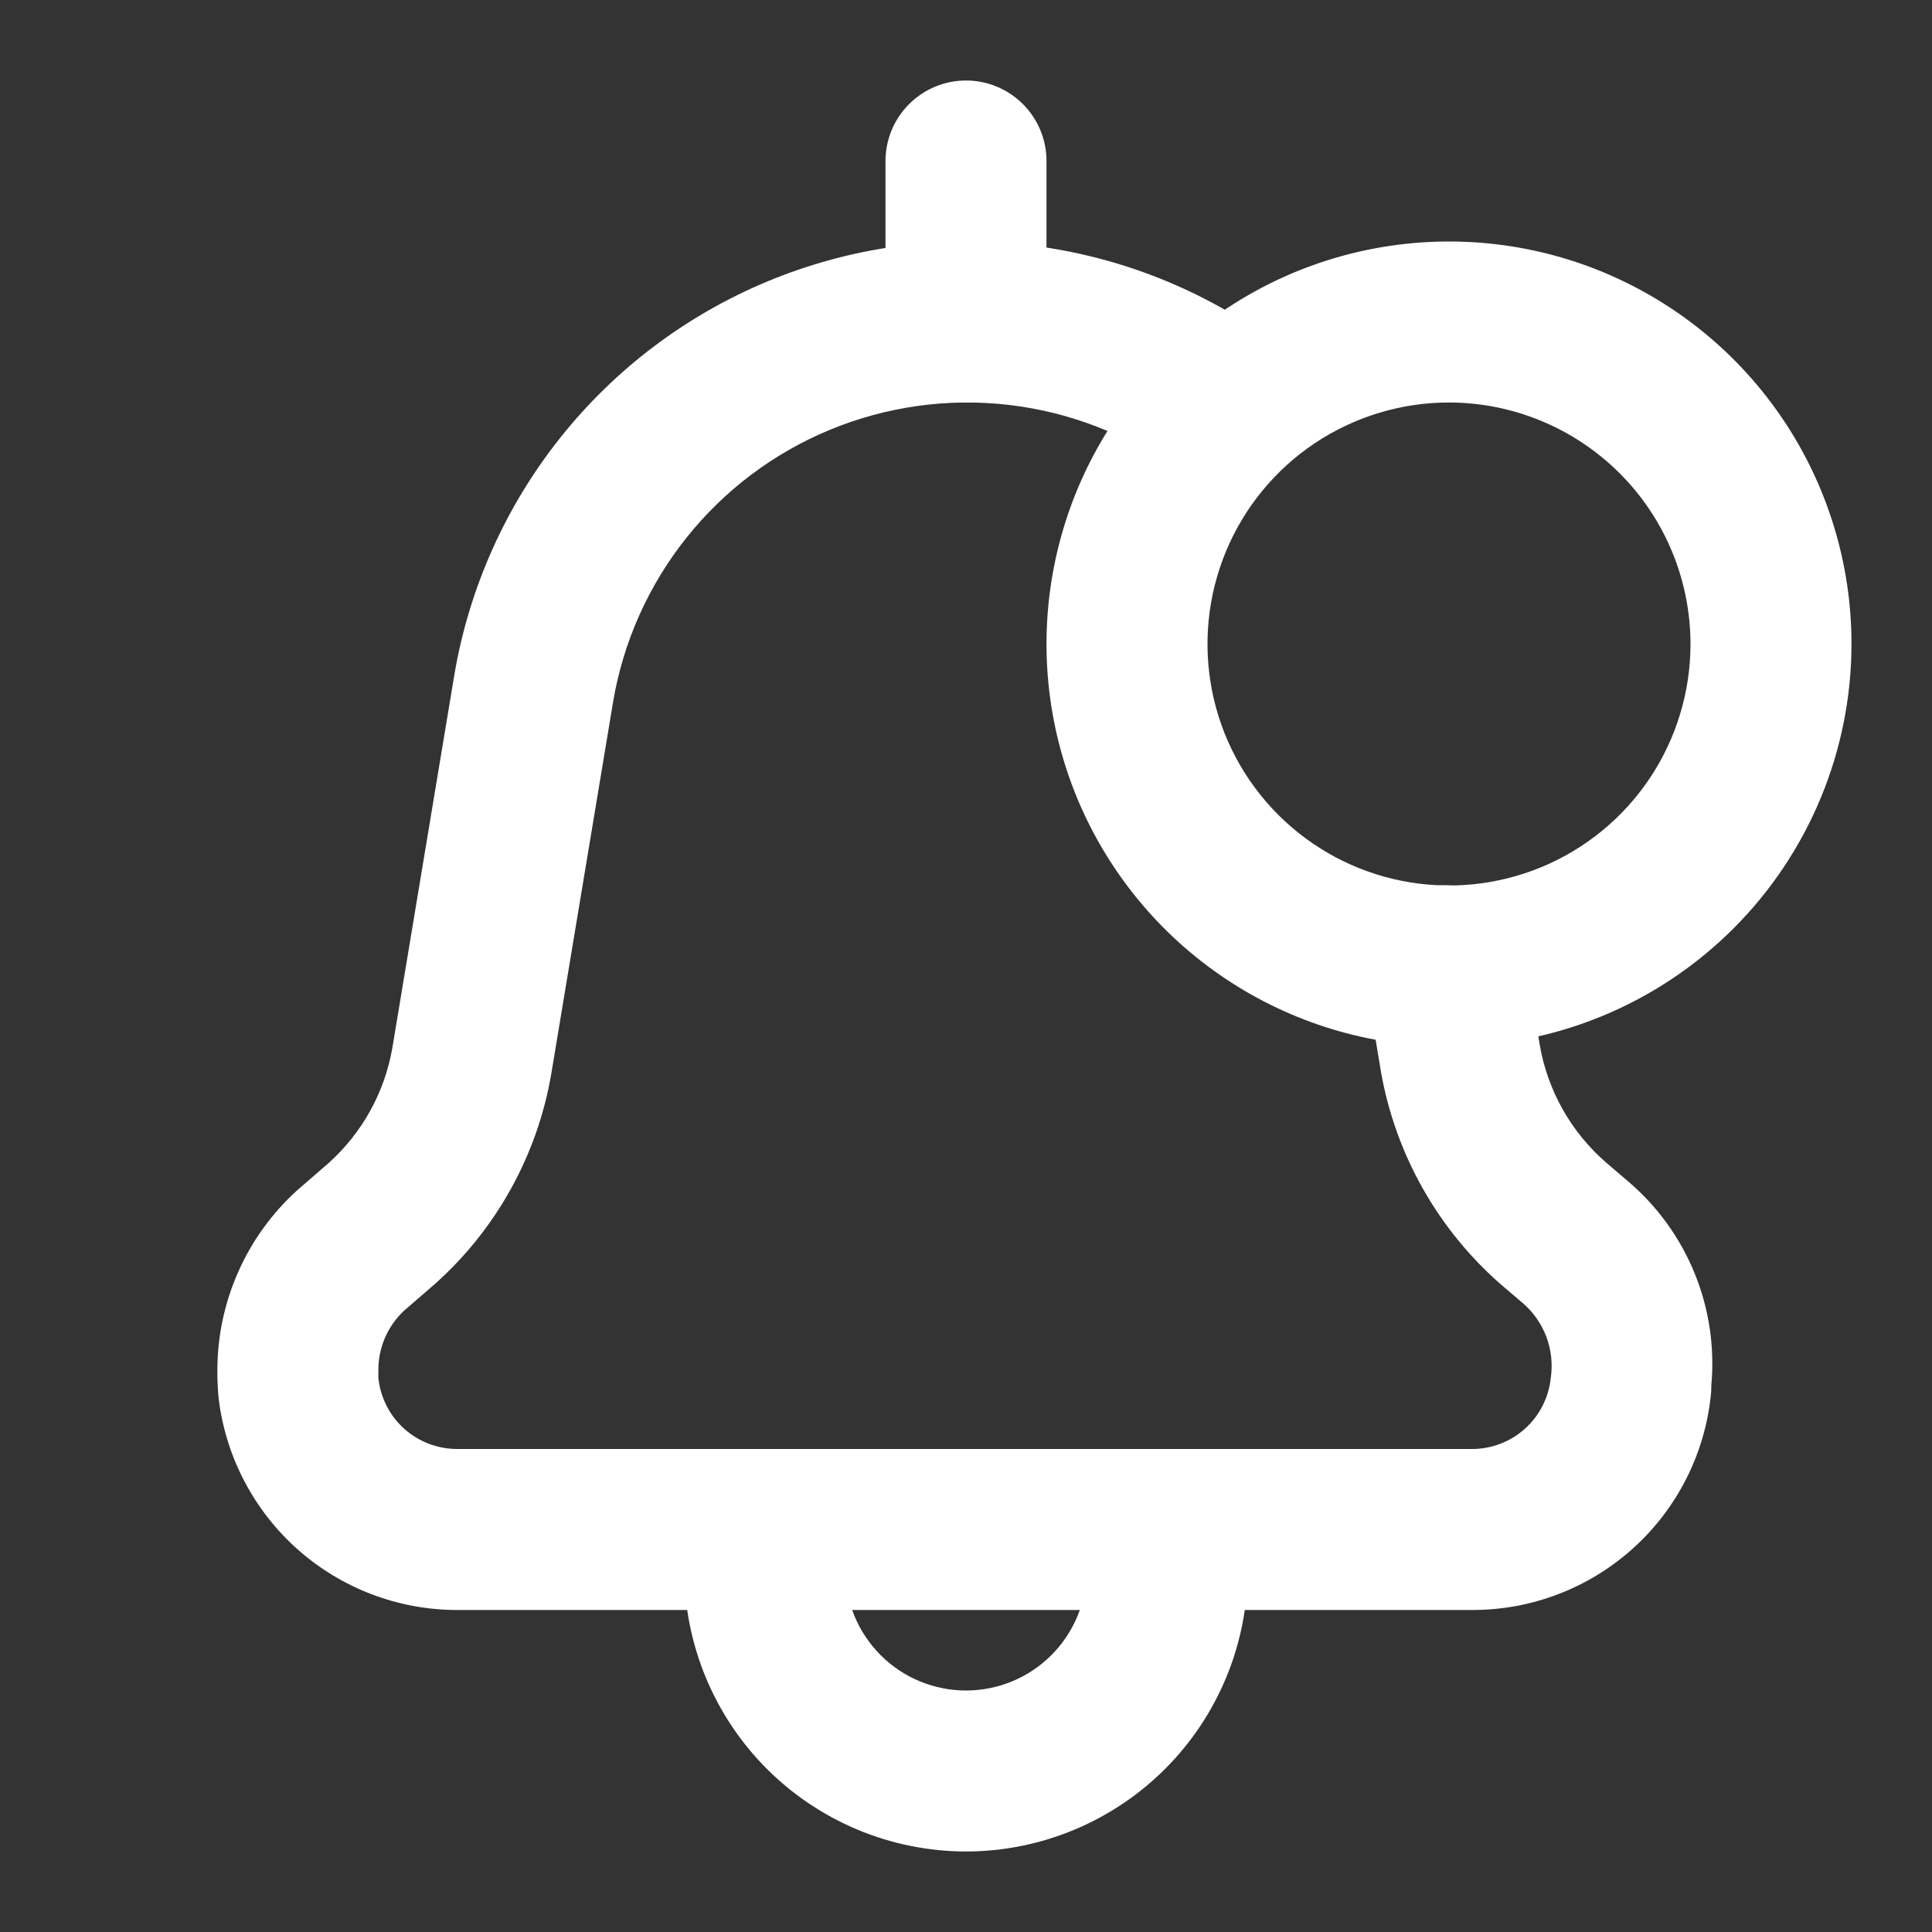 <svg width="33" height="33" viewBox="0 0 33 33" fill="none" xmlns="http://www.w3.org/2000/svg">
<rect x="0" y="0" width="33" height="33" fill="#333333" stroke="none"/>
<path d="M16.5 6.875C16.319 6.875 16.141 6.84 15.974 6.77C15.807 6.701 15.655 6.6 15.528 6.472C15.4 6.345 15.299 6.193 15.23 6.026C15.161 5.859 15.125 5.681 15.125 5.5V2.75C15.125 2.385 15.27 2.036 15.528 1.778C15.786 1.52 16.135 1.375 16.5 1.375C16.865 1.375 17.214 1.52 17.472 1.778C17.73 2.036 17.875 2.385 17.875 2.75V5.5C17.875 5.681 17.84 5.859 17.77 6.026C17.701 6.193 17.6 6.345 17.472 6.472C17.345 6.6 17.193 6.701 17.026 6.77C16.859 6.84 16.681 6.875 16.5 6.875Z" fill="white"/>
<path d="M25.136 27.5H7.81C6.808 27.5 5.841 27.134 5.091 26.471C4.341 25.807 3.859 24.892 3.736 23.898C3.719 23.733 3.711 23.568 3.713 23.402C3.713 22.825 3.835 22.253 4.069 21.725C4.303 21.196 4.645 20.723 5.073 20.334L5.617 19.862C6.189 19.347 6.571 18.655 6.702 17.897L7.76 11.53C8.011 10.047 8.634 8.651 9.572 7.474C10.509 6.297 11.73 5.378 13.12 4.802C14.511 4.226 16.024 4.012 17.519 4.181C19.015 4.35 20.442 4.896 21.669 5.768C21.965 5.98 22.165 6.3 22.225 6.659C22.285 7.018 22.201 7.386 21.99 7.682C21.779 7.979 21.459 8.18 21.101 8.241C20.742 8.302 20.373 8.219 20.076 8.009C19.23 7.407 18.244 7.031 17.212 6.914C16.18 6.797 15.136 6.944 14.176 7.341C13.216 7.738 12.373 8.372 11.726 9.184C11.078 9.996 10.647 10.959 10.473 11.983L9.415 18.348C9.178 19.729 8.481 20.988 7.438 21.923L6.897 22.392C6.759 22.522 6.65 22.678 6.575 22.852C6.5 23.026 6.462 23.213 6.463 23.402C6.463 23.457 6.46 23.511 6.466 23.565C6.507 23.892 6.666 24.194 6.913 24.412C7.161 24.63 7.48 24.75 7.81 24.75H25.136C25.473 24.752 25.799 24.628 26.049 24.402C26.299 24.177 26.456 23.866 26.489 23.53C26.522 23.299 26.497 23.063 26.417 22.844C26.336 22.625 26.203 22.429 26.029 22.274L25.643 21.945C24.561 21.002 23.835 19.716 23.587 18.303L23.326 16.726C23.296 16.547 23.301 16.365 23.341 16.188C23.382 16.012 23.457 15.846 23.562 15.698C23.667 15.551 23.8 15.426 23.953 15.33C24.107 15.234 24.277 15.17 24.456 15.14C24.634 15.11 24.817 15.116 24.993 15.157C25.169 15.198 25.335 15.274 25.482 15.379C25.629 15.484 25.754 15.617 25.849 15.771C25.945 15.925 26.009 16.096 26.038 16.274L26.299 17.842C26.433 18.628 26.837 19.342 27.44 19.863L27.817 20.185C28.313 20.609 28.7 21.146 28.946 21.75C29.192 22.354 29.29 23.009 29.231 23.658C29.231 23.71 29.229 23.77 29.226 23.797C29.129 24.814 28.656 25.757 27.899 26.442C27.142 27.127 26.157 27.504 25.136 27.5Z" fill="white"/>
<path d="M16.5 31.625C15.224 31.623 14.001 31.116 13.099 30.214C12.197 29.312 11.689 28.088 11.688 26.812C11.689 26.496 11.72 26.18 11.78 25.87C11.848 25.512 12.055 25.195 12.356 24.989C12.657 24.784 13.028 24.706 13.386 24.774C13.744 24.842 14.061 25.049 14.267 25.35C14.472 25.651 14.55 26.022 14.482 26.38C14.454 26.523 14.439 26.667 14.438 26.812C14.438 27.36 14.655 27.884 15.042 28.271C15.428 28.658 15.953 28.875 16.5 28.875C17.047 28.875 17.572 28.658 17.958 28.271C18.345 27.884 18.562 27.36 18.562 26.812C18.561 26.667 18.546 26.523 18.518 26.38C18.451 26.022 18.528 25.651 18.733 25.35C18.939 25.049 19.256 24.842 19.614 24.774C19.972 24.706 20.343 24.784 20.644 24.989C20.945 25.195 21.152 25.512 21.22 25.87C21.28 26.18 21.311 26.496 21.312 26.812C21.311 28.088 20.803 29.312 19.901 30.214C18.999 31.116 17.776 31.623 16.5 31.625Z" fill="white"/>
<path d="M24.75 17.875C23.39 17.875 22.061 17.472 20.93 16.716C19.8 15.961 18.919 14.887 18.398 13.631C17.878 12.375 17.742 10.992 18.007 9.659C18.272 8.325 18.927 7.1 19.889 6.139C20.85 5.177 22.075 4.522 23.409 4.257C24.742 3.992 26.125 4.128 27.381 4.648C28.637 5.169 29.711 6.05 30.466 7.18C31.222 8.311 31.625 9.64 31.625 11C31.623 12.823 30.898 14.57 29.609 15.859C28.32 17.148 26.573 17.873 24.75 17.875ZM24.75 6.875C23.934 6.875 23.137 7.117 22.458 7.57C21.78 8.023 21.251 8.668 20.939 9.421C20.627 10.175 20.545 11.005 20.704 11.805C20.863 12.605 21.256 13.34 21.833 13.917C22.41 14.494 23.145 14.887 23.945 15.046C24.745 15.205 25.575 15.123 26.329 14.811C27.082 14.499 27.727 13.97 28.18 13.292C28.633 12.613 28.875 11.816 28.875 11C28.874 9.906 28.439 8.858 27.666 8.085C26.892 7.311 25.844 6.876 24.75 6.875Z" fill="white"/>
</svg>

